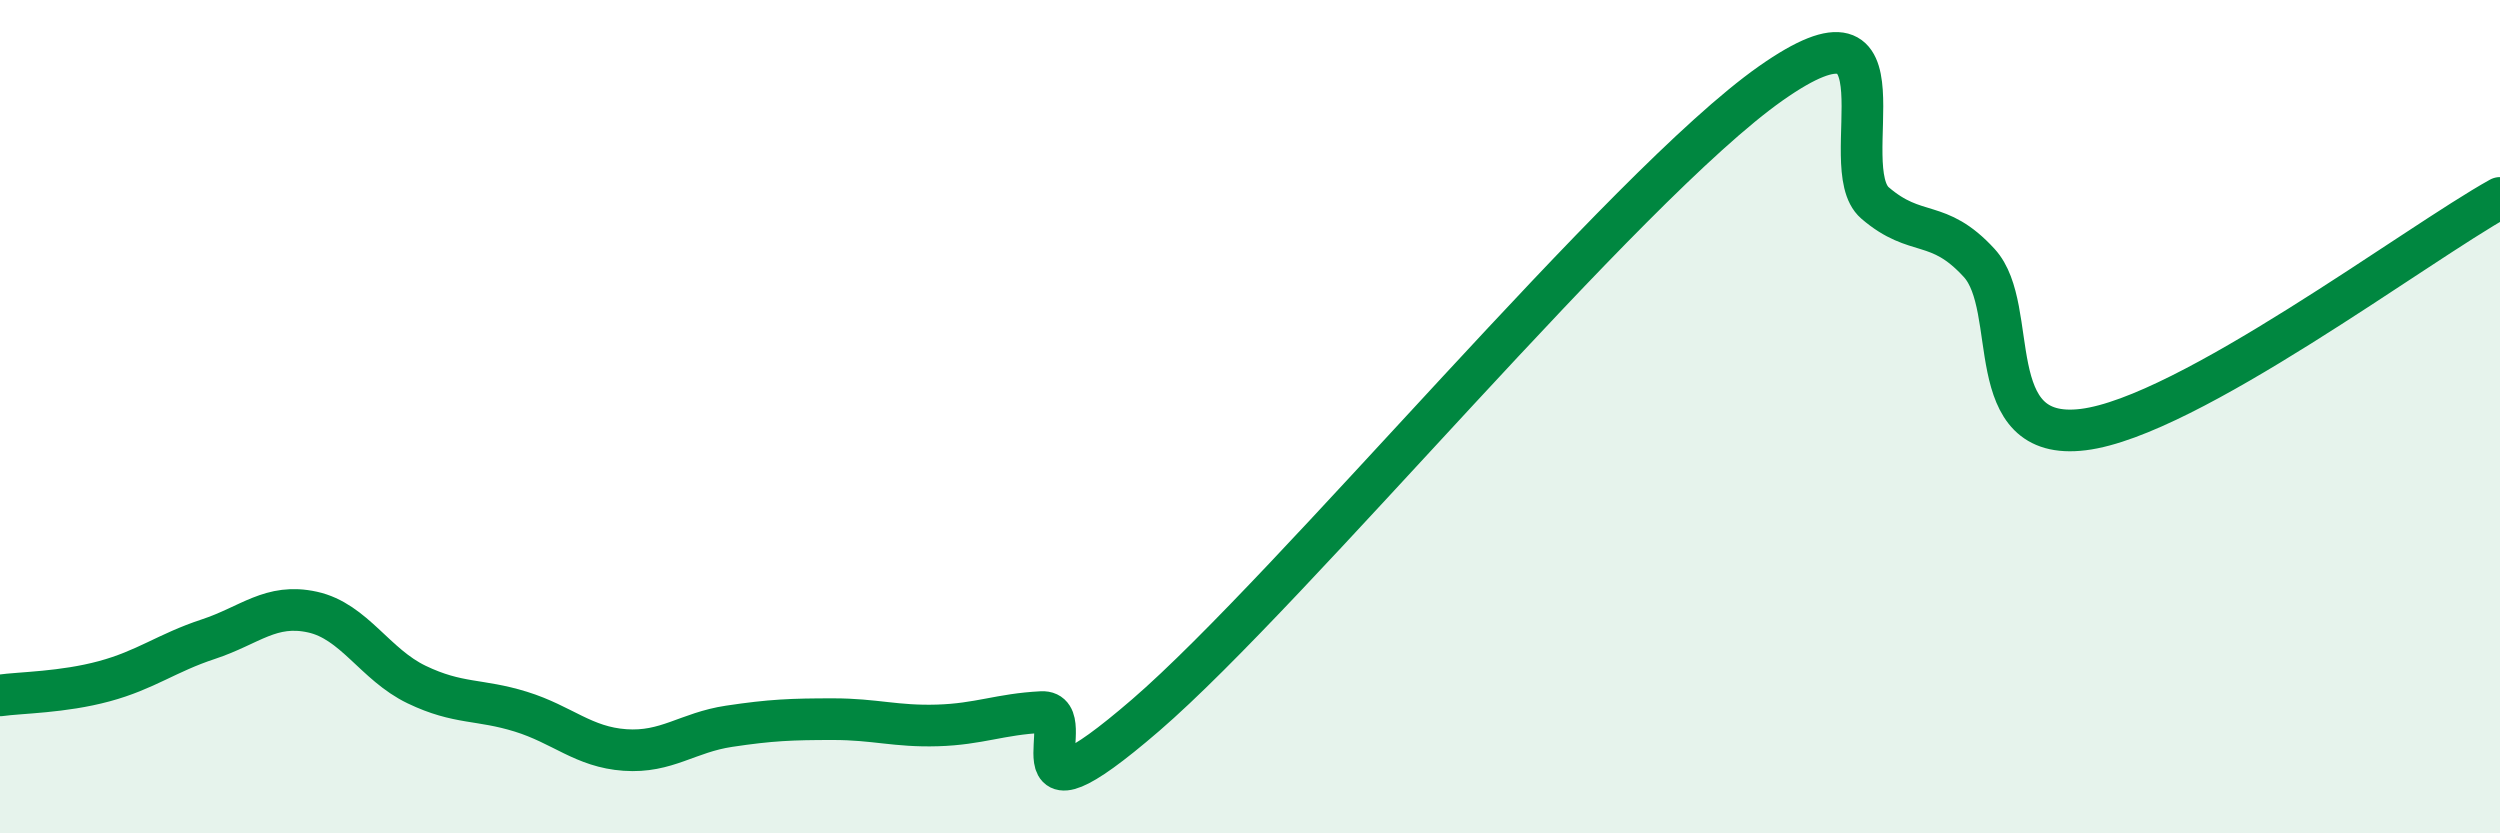 
    <svg width="60" height="20" viewBox="0 0 60 20" xmlns="http://www.w3.org/2000/svg">
      <path
        d="M 0,16.69 C 0.5,16.62 1.5,16.62 2.5,16.35 C 3.5,16.08 4,15.67 5,15.34 C 6,15.01 6.5,14.47 7.5,14.69 C 8.5,14.91 9,15.95 10,16.43 C 11,16.91 11.5,16.77 12.5,17.08 C 13.5,17.39 14,17.93 15,18 C 16,18.07 16.5,17.58 17.5,17.43 C 18.5,17.28 19,17.26 20,17.26 C 21,17.26 21.5,17.44 22.5,17.41 C 23.5,17.38 24,17.14 25,17.09 C 26,17.04 24,20.18 27.5,17.16 C 31,14.14 39,4.46 42.5,2 C 46,-0.46 44,4.01 45,4.87 C 46,5.73 46.5,5.22 47.5,6.31 C 48.5,7.4 47.5,10.62 50,10.31 C 52.5,10 58,5.86 60,4.75L60 20L0 20Z"
        fill="#008740"
        opacity="0.1"
        stroke-linecap="round"
        stroke-linejoin="round"
      />
      <path
        d="M 0,16.69 C 0.5,16.62 1.5,16.62 2.5,16.35 C 3.5,16.08 4,15.67 5,15.34 C 6,15.01 6.5,14.47 7.5,14.69 C 8.5,14.91 9,15.95 10,16.43 C 11,16.91 11.5,16.77 12.5,17.08 C 13.5,17.39 14,17.93 15,18 C 16,18.07 16.5,17.58 17.5,17.43 C 18.5,17.28 19,17.26 20,17.26 C 21,17.26 21.5,17.44 22.5,17.41 C 23.5,17.38 24,17.14 25,17.09 C 26,17.04 24,20.18 27.5,17.16 C 31,14.14 39,4.46 42.5,2 C 46,-0.46 44,4.01 45,4.87 C 46,5.73 46.5,5.22 47.5,6.31 C 48.5,7.4 47.5,10.62 50,10.31 C 52.5,10 58,5.86 60,4.75"
        stroke="#008740"
        stroke-width="1"
        fill="none"
        stroke-linecap="round"
        stroke-linejoin="round"
      />
    </svg>
  